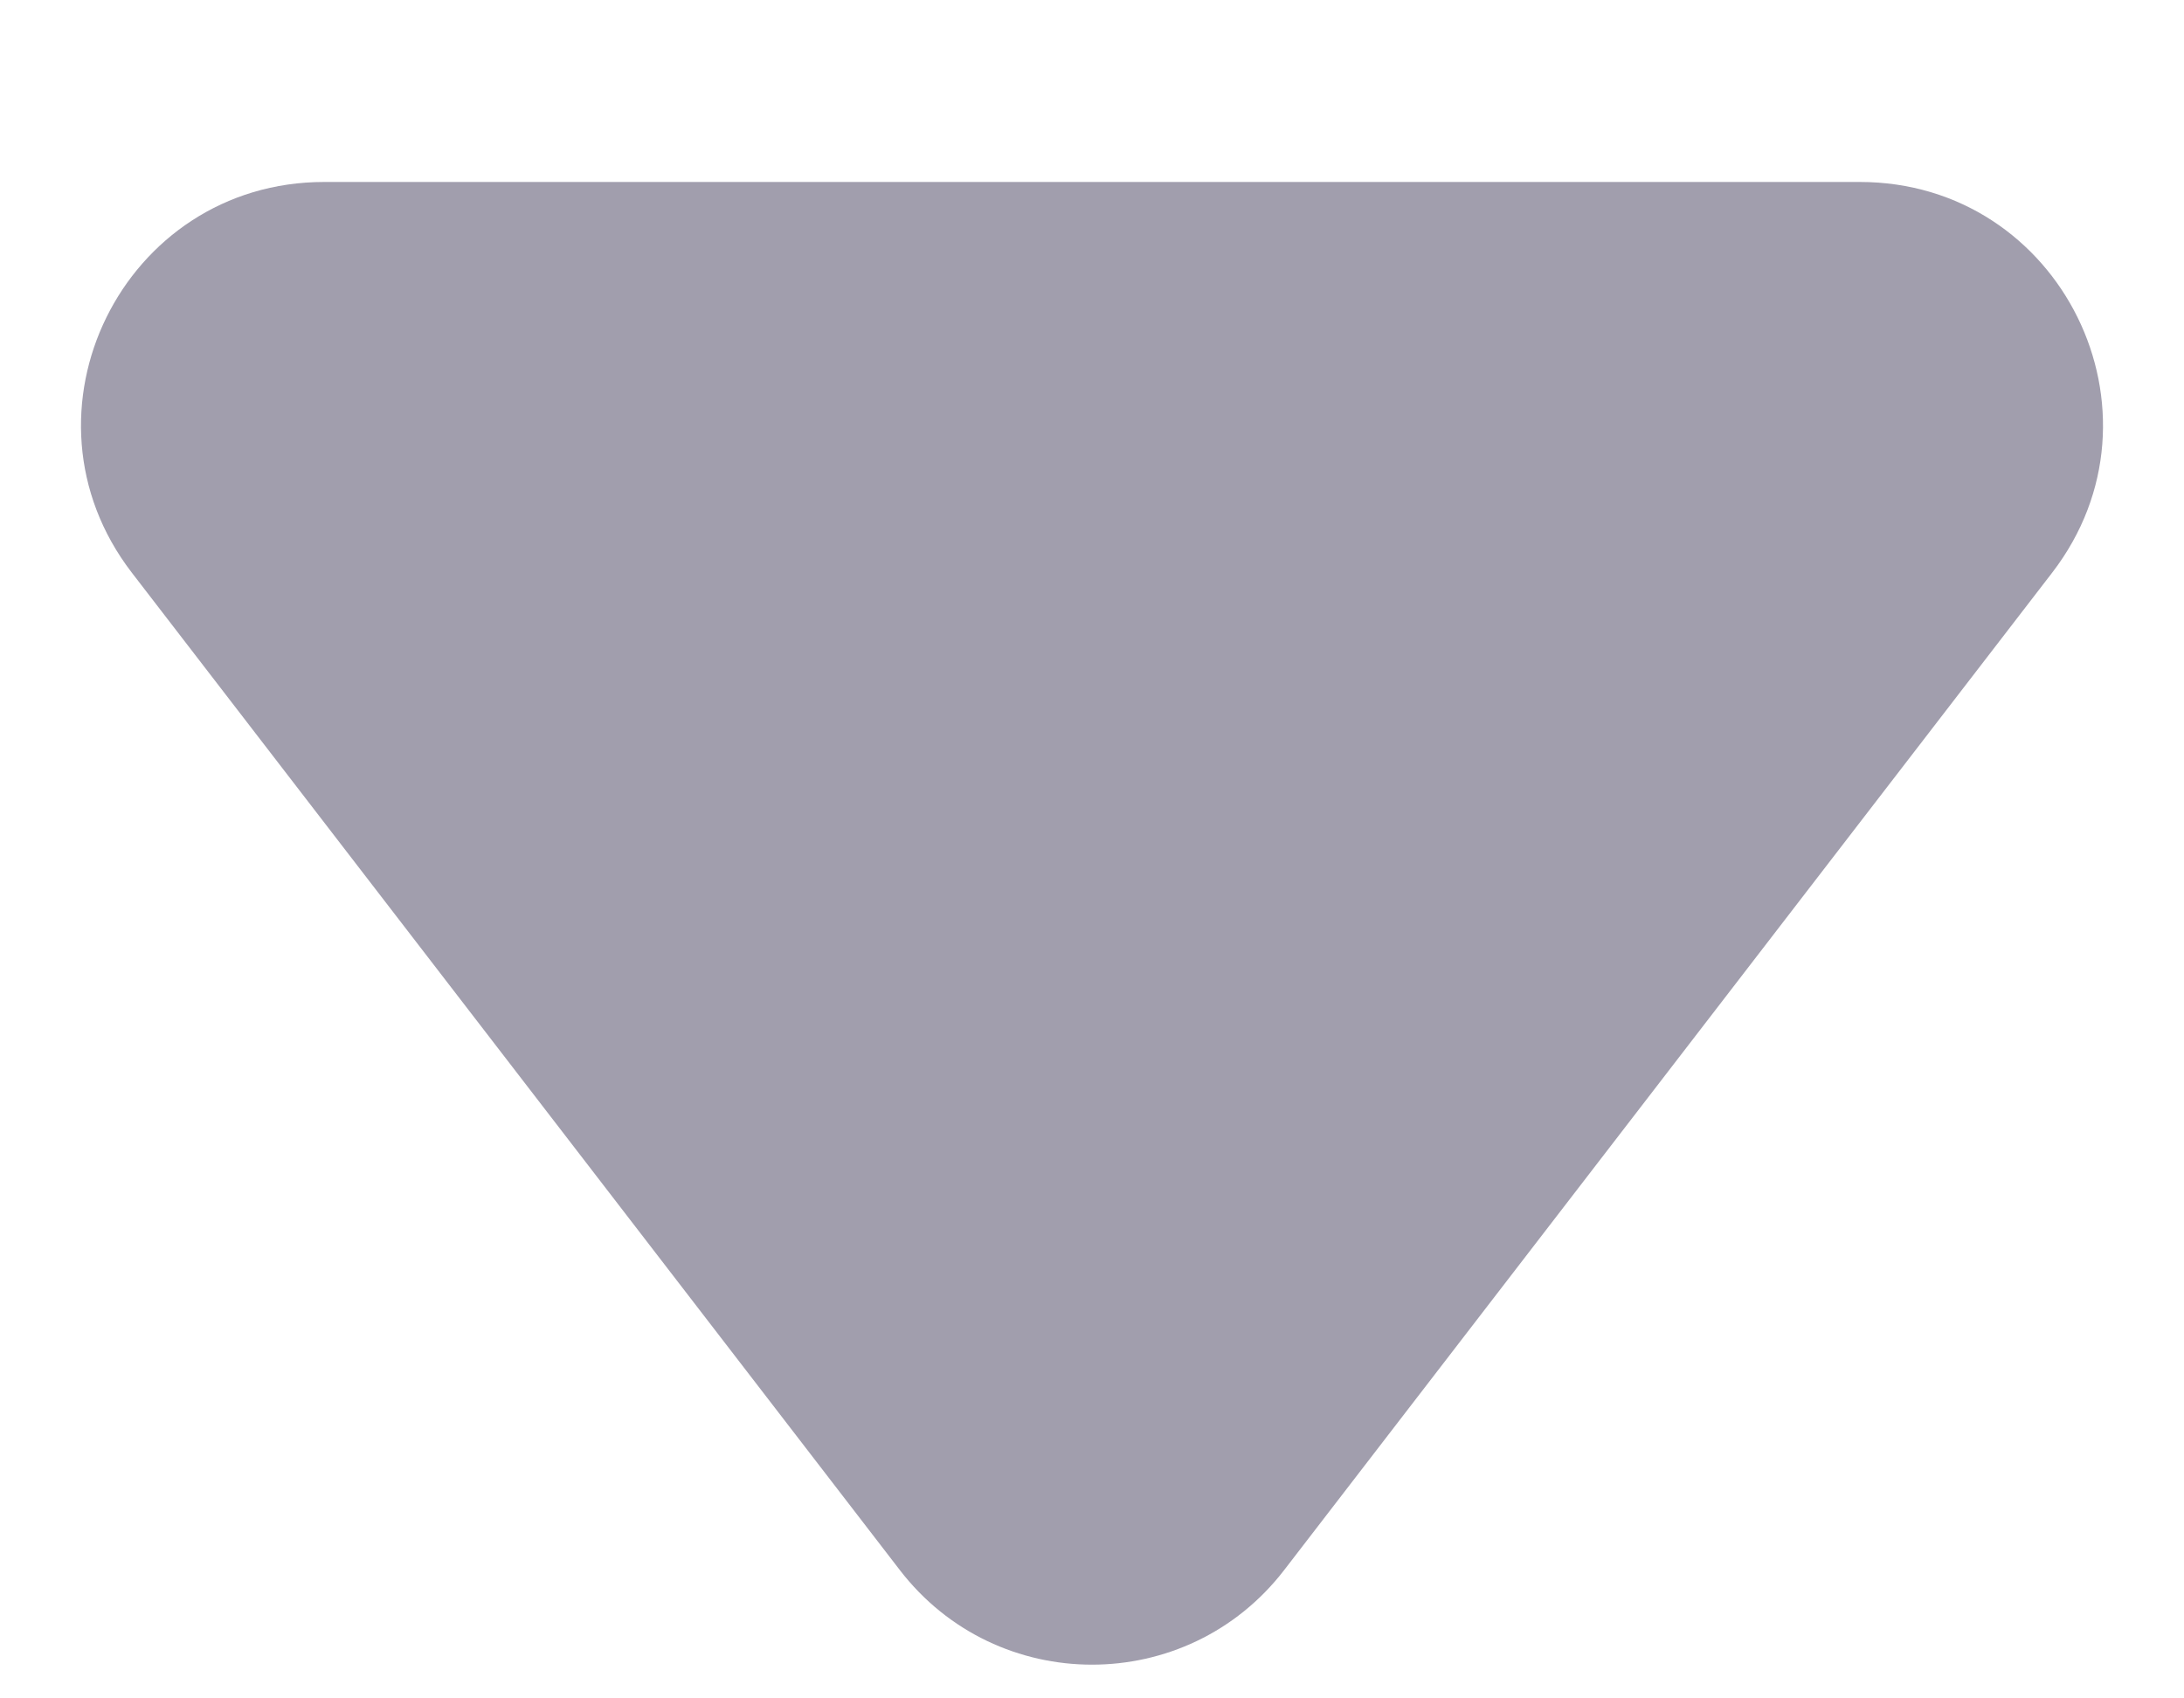 <svg width="9" height="7" viewBox="0 0 9 7" fill="none" xmlns="http://www.w3.org/2000/svg"><path d="M5.292 6.471C4.892 6.991 4.108 6.991 3.708 6.471L0.543 2.36C0.037 1.702 0.506 0.75 1.336 0.75L7.664 0.75C8.494 0.75 8.963 1.702 8.457 2.36L5.292 6.471Z" fill="#A19EAD"/></svg>
